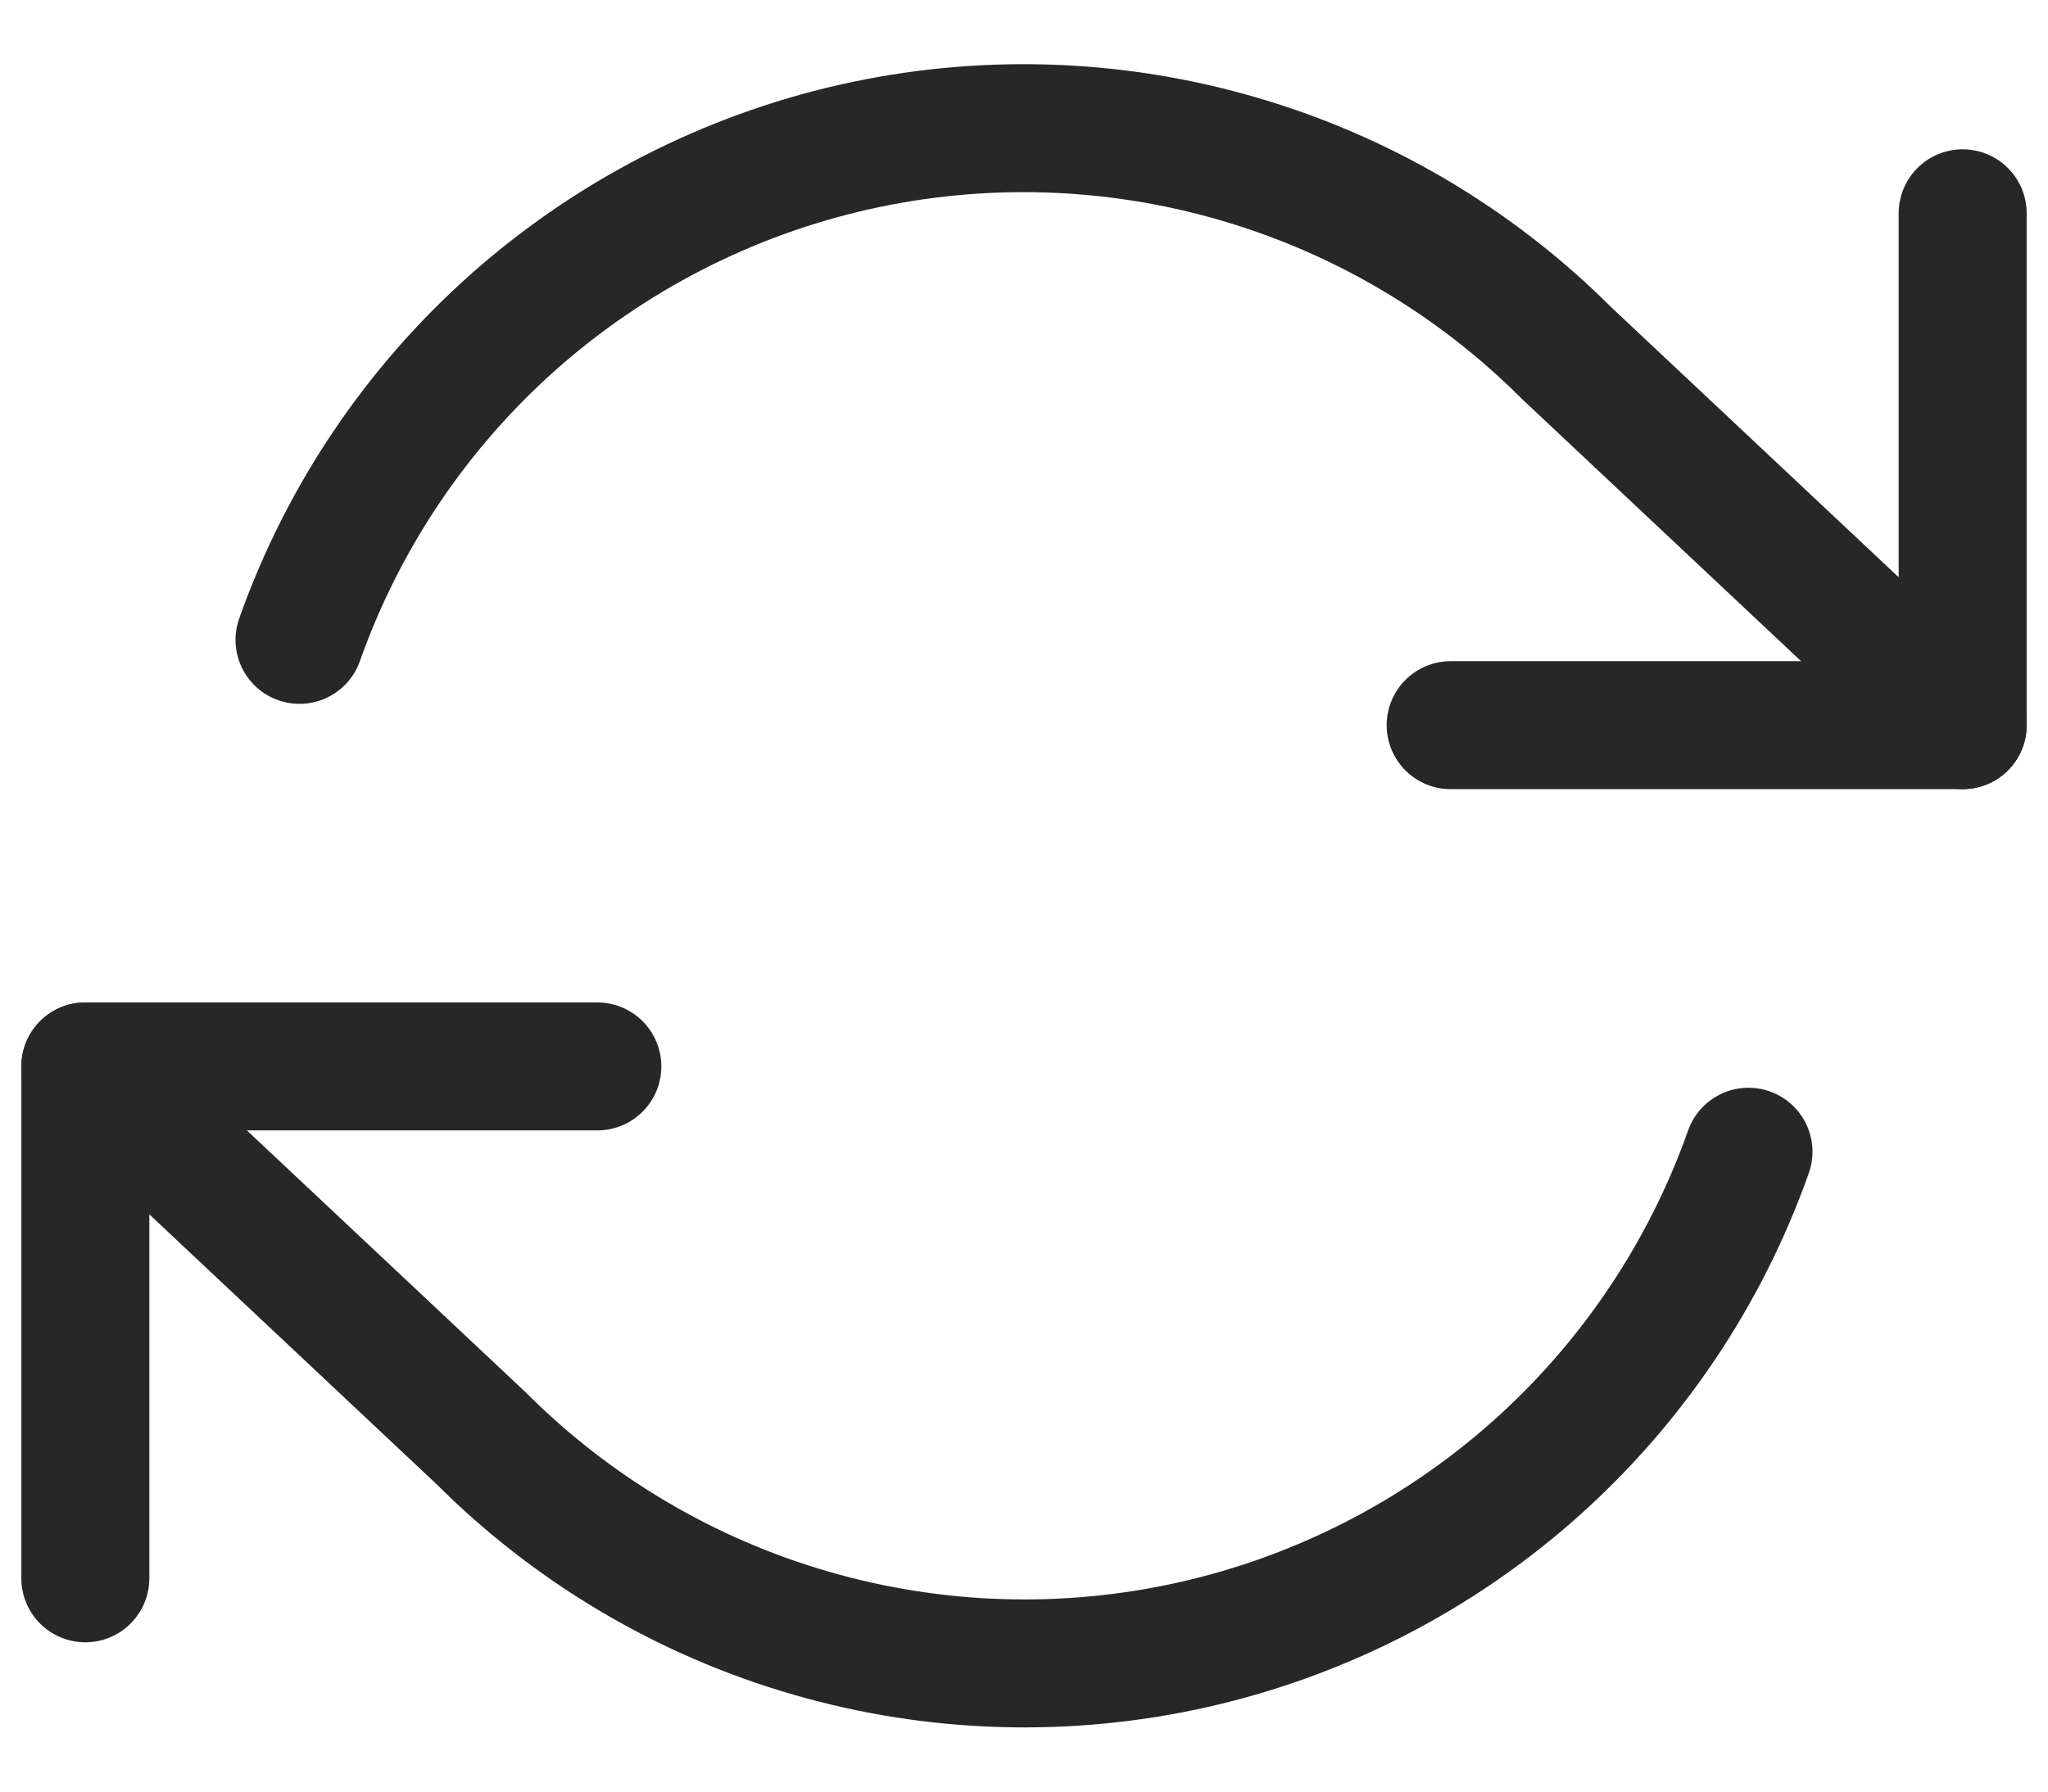 <svg width="24" height="21" viewBox="0 0 24 21" fill="none" xmlns="http://www.w3.org/2000/svg">
    <path d="M23 2.5V8.5H17" stroke="#272727" stroke-width="1.5" stroke-linecap="round" stroke-linejoin="round" />
    <path d="M1 18.5V12.5H7" stroke="#272727" stroke-width="1.5" stroke-linecap="round" stroke-linejoin="round" />
    <path
        d="M3.51 7.5C4.017 6.067 4.879 4.785 6.015 3.775C7.152 2.766 8.525 2.06 10.008 1.724C11.491 1.389 13.035 1.434 14.495 1.857C15.956 2.279 17.285 3.065 18.36 4.14L23 8.5M1 12.5L5.64 16.86C6.715 17.935 8.044 18.721 9.505 19.143C10.965 19.566 12.509 19.611 13.992 19.276C15.475 18.94 16.848 18.235 17.985 17.225C19.121 16.215 19.983 14.933 20.49 13.5"
        stroke="#272727" stroke-width="1.5" stroke-linecap="round" stroke-linejoin="round" />
</svg>

